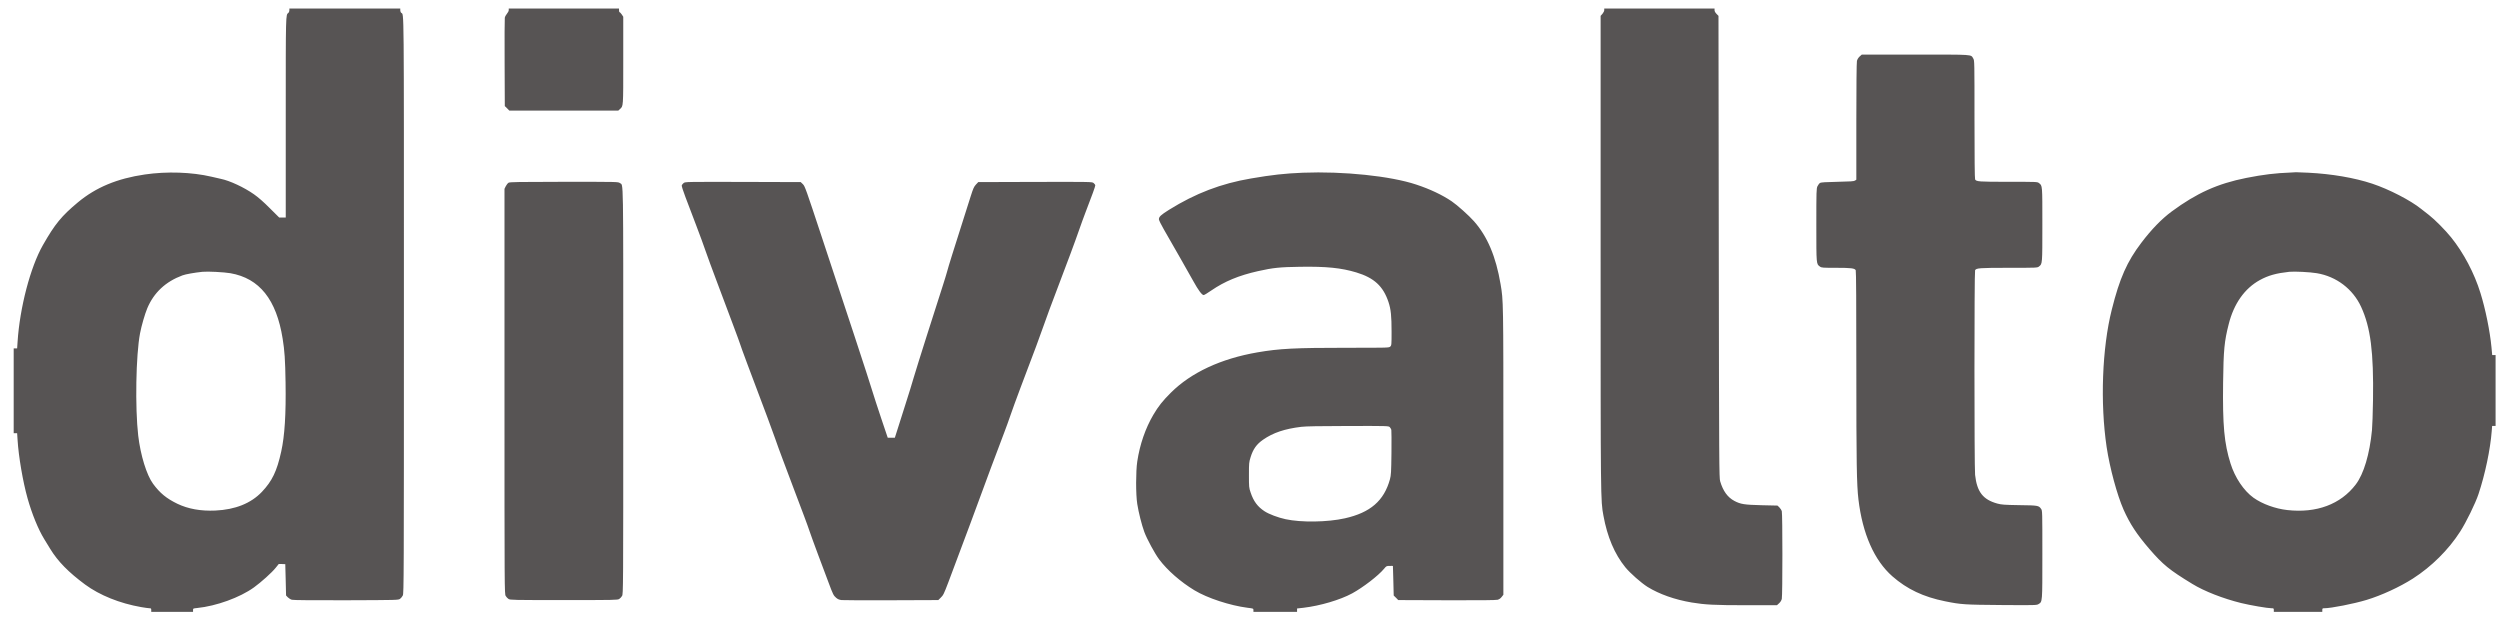 <svg width="137" height="34" viewBox="0 0 137 34" fill="none" xmlns="http://www.w3.org/2000/svg">
<g clip-path="url(#clip0_562_1605)">
<path d="M15.858 0.565C15.858 0.618 15.835 0.681 15.802 0.704C15.656 0.827 15.659 0.658 15.659 6.444V11.921H15.3L14.789 11.413C14.447 11.068 14.162 10.819 13.916 10.646C13.378 10.268 12.591 9.9 12.096 9.8C12.02 9.783 11.794 9.73 11.591 9.684C10.512 9.431 9.144 9.385 7.939 9.561C6.418 9.783 5.256 10.268 4.27 11.088C3.377 11.832 3.011 12.273 2.35 13.435C1.666 14.633 1.082 16.864 0.963 18.733L0.939 19.091H0.75V23.739H0.939L0.963 24.107C1.019 25.023 1.255 26.401 1.51 27.307C1.756 28.18 2.098 29.013 2.427 29.548C2.533 29.72 2.679 29.959 2.752 30.079C3.174 30.769 3.752 31.357 4.662 32.031C5.465 32.622 6.561 33.063 7.736 33.269C7.932 33.302 8.138 33.332 8.191 33.332C8.278 33.332 8.288 33.345 8.288 33.432V33.531H10.579V33.435C10.579 33.342 10.582 33.342 10.805 33.319C11.854 33.213 13.146 32.745 13.916 32.19C14.318 31.898 14.899 31.377 15.105 31.118L15.274 30.909H15.45C15.546 30.909 15.629 30.912 15.633 30.916C15.636 30.922 15.646 31.311 15.656 31.779L15.676 32.632L15.775 32.735C15.829 32.788 15.928 32.851 15.995 32.867C16.074 32.891 17.137 32.897 18.976 32.894C21.802 32.884 21.832 32.884 21.925 32.814C21.975 32.778 22.044 32.695 22.074 32.632C22.131 32.525 22.134 31.695 22.134 16.724C22.134 -0.135 22.144 0.834 21.988 0.704C21.958 0.678 21.935 0.618 21.935 0.565V0.469H15.858V0.565ZM12.627 14.972C14.218 15.251 15.148 16.412 15.49 18.564C15.596 19.224 15.629 19.695 15.649 20.967C15.676 22.683 15.603 23.875 15.41 24.748C15.174 25.82 14.915 26.361 14.351 26.955C13.753 27.583 12.89 27.928 11.807 27.978C11.004 28.014 10.316 27.891 9.719 27.606C9.124 27.317 8.762 27.022 8.387 26.51C8.035 26.032 7.7 24.944 7.574 23.871C7.398 22.341 7.447 19.46 7.673 18.271C7.753 17.85 7.939 17.209 8.072 16.89C8.434 16.034 9.075 15.433 9.998 15.091C10.17 15.025 10.672 14.939 11.093 14.895C11.386 14.866 12.272 14.912 12.627 14.972ZM27.879 0.555C27.879 0.605 27.835 0.691 27.779 0.754C27.726 0.814 27.673 0.914 27.663 0.973C27.653 1.033 27.646 2.148 27.653 3.446L27.663 5.813L27.789 5.936L27.912 6.062H33.882L33.972 5.979C34.161 5.803 34.154 5.916 34.154 3.317V0.917L34.071 0.791C34.025 0.724 33.972 0.668 33.955 0.668C33.935 0.668 33.922 0.621 33.922 0.568V0.469H27.879V0.555ZM87.913 0.555C87.913 0.605 87.87 0.691 87.814 0.758L87.714 0.87V13.79C87.714 27.52 87.714 27.413 87.867 28.253C88.08 29.422 88.478 30.361 89.069 31.088C89.335 31.413 89.939 31.945 90.288 32.164C90.935 32.562 91.779 32.861 92.705 33.017C93.439 33.139 93.967 33.166 95.694 33.166H97.377L97.496 33.057C97.57 32.99 97.623 32.901 97.643 32.818C97.686 32.635 97.686 28.17 97.643 28.017C97.626 27.954 97.563 27.858 97.507 27.802L97.407 27.706L96.537 27.686C95.577 27.662 95.385 27.629 95.043 27.45C94.671 27.251 94.425 26.912 94.266 26.378C94.209 26.188 94.206 25.591 94.189 13.524L94.173 0.87L94.066 0.761C93.997 0.691 93.957 0.615 93.957 0.558V0.469H87.913V0.555ZM101.906 3.098C101.833 3.168 101.78 3.257 101.76 3.34C101.74 3.416 101.727 4.834 101.727 6.66V9.846L101.654 9.896C101.594 9.936 101.401 9.949 100.698 9.963C100.053 9.976 99.798 9.992 99.741 10.022C99.698 10.049 99.635 10.129 99.598 10.205C99.539 10.338 99.535 10.454 99.535 12.329C99.535 14.514 99.532 14.464 99.735 14.61C99.821 14.673 99.884 14.676 100.621 14.676C101.441 14.676 101.637 14.7 101.694 14.809C101.717 14.849 101.727 16.651 101.727 20.144C101.727 25.392 101.747 26.554 101.843 27.373C102.066 29.252 102.71 30.71 103.703 31.583C104.506 32.286 105.403 32.711 106.588 32.95C107.471 33.13 107.657 33.139 109.696 33.156C111.536 33.169 111.609 33.166 111.708 33.106C111.927 32.967 111.921 33.066 111.921 30.394C111.921 28.004 111.921 27.981 111.851 27.885C111.722 27.702 111.685 27.695 110.659 27.682C109.832 27.669 109.68 27.656 109.457 27.596C108.667 27.38 108.338 26.955 108.235 26.023C108.189 25.584 108.189 14.895 108.235 14.809C108.298 14.69 108.474 14.676 110.081 14.676C111.635 14.676 111.645 14.676 111.738 14.603C111.924 14.457 111.921 14.484 111.921 12.303C111.921 10.115 111.927 10.182 111.735 10.032C111.649 9.963 111.619 9.963 110.061 9.963C108.428 9.963 108.301 9.953 108.235 9.83C108.215 9.79 108.202 8.582 108.202 6.54C108.202 3.363 108.202 3.314 108.135 3.207C107.993 2.975 108.218 2.992 104.964 2.992H102.026L101.906 3.098ZM71.391 9.465C70.418 9.505 69.71 9.581 68.555 9.78C66.915 10.059 65.517 10.593 64.069 11.493C63.614 11.778 63.508 11.878 63.508 12.017C63.508 12.067 63.627 12.309 63.777 12.568C64.338 13.541 65.138 14.945 65.394 15.407C65.666 15.901 65.865 16.17 65.962 16.17C65.992 16.17 66.181 16.057 66.38 15.918C67.111 15.417 67.888 15.095 68.937 14.859C69.77 14.673 70.126 14.636 71.238 14.62C72.689 14.597 73.496 14.68 74.326 14.929C75.302 15.224 75.8 15.685 76.089 16.552C76.222 16.953 76.258 17.312 76.258 18.185C76.258 18.902 76.255 18.925 76.186 18.992C76.116 19.058 76.082 19.058 73.871 19.058C70.946 19.058 70.119 19.101 68.904 19.31C66.905 19.656 65.278 20.413 64.168 21.515C63.714 21.966 63.478 22.265 63.206 22.726C62.767 23.473 62.462 24.359 62.322 25.289C62.239 25.84 62.239 27.095 62.322 27.619C62.395 28.081 62.568 28.771 62.708 29.149C62.844 29.525 63.289 30.345 63.521 30.653C63.973 31.257 64.7 31.891 65.457 32.349C66.168 32.778 67.406 33.183 68.366 33.306C68.688 33.345 68.688 33.345 68.688 33.438V33.531H71.079V33.345L71.43 33.306C72.354 33.196 73.439 32.874 74.1 32.516C74.701 32.187 75.535 31.546 75.847 31.168C75.97 31.018 75.983 31.012 76.152 31.012C76.245 31.008 76.328 31.012 76.332 31.015C76.335 31.022 76.345 31.387 76.355 31.828L76.375 32.635L76.501 32.758L76.624 32.884L79.284 32.894C81.07 32.901 81.983 32.891 82.069 32.867C82.156 32.844 82.232 32.791 82.292 32.711L82.385 32.592V24.721C82.385 16.396 82.385 16.489 82.232 15.573C81.976 14.059 81.512 12.96 80.774 12.124C80.509 11.822 79.845 11.227 79.552 11.031C79.034 10.68 78.36 10.361 77.603 10.112C76.192 9.644 73.622 9.378 71.391 9.465ZM76.159 23.407C76.195 23.443 76.232 23.506 76.245 23.553C76.255 23.596 76.258 24.17 76.252 24.824C76.239 25.9 76.229 26.036 76.169 26.265C75.844 27.443 75.096 28.09 73.702 28.403C72.752 28.618 71.301 28.638 70.448 28.452C70.043 28.366 69.534 28.174 69.292 28.014C68.917 27.768 68.694 27.47 68.535 26.992C68.442 26.72 68.442 26.69 68.442 26.029C68.442 25.382 68.445 25.335 68.532 25.056C68.671 24.608 68.86 24.343 69.219 24.094C69.77 23.712 70.401 23.5 71.311 23.39C71.557 23.36 72.307 23.347 73.878 23.344C76.043 23.34 76.093 23.34 76.159 23.407ZM125.535 9.455C124.705 9.485 124.041 9.564 123.098 9.75C121.53 10.062 120.382 10.577 119.01 11.589C118.462 11.994 117.908 12.562 117.347 13.302C116.563 14.331 116.155 15.251 115.726 16.967C115.195 19.075 115.085 22.082 115.444 24.502C115.617 25.647 116.015 27.118 116.37 27.925C116.716 28.701 117.084 29.269 117.788 30.086C118.535 30.949 118.874 31.227 120.139 31.998C120.8 32.403 121.823 32.801 122.815 33.047C123.314 33.169 124.26 33.332 124.482 33.332C124.595 33.332 124.605 33.339 124.605 33.432V33.531H127.262V33.432C127.262 33.342 127.272 33.332 127.371 33.332C127.743 33.332 128.995 33.086 129.682 32.877C130.506 32.628 131.499 32.17 132.226 31.706C133.252 31.048 134.175 30.132 134.816 29.133C135.151 28.612 135.656 27.576 135.822 27.075C136.187 25.983 136.469 24.625 136.546 23.629L136.569 23.34H136.758V19.456H136.572L136.533 19.028C136.449 18.145 136.204 16.937 135.928 16.054C135.593 14.968 135.005 13.853 134.318 13.003C134.006 12.615 133.428 12.031 133.106 11.782C132.97 11.675 132.777 11.526 132.681 11.45C132.103 10.982 130.918 10.371 130.001 10.066C129.021 9.74 127.766 9.528 126.498 9.465C126.143 9.448 125.837 9.435 125.817 9.438C125.801 9.441 125.671 9.448 125.535 9.455ZM126.963 14.972C128.035 15.151 128.935 15.835 129.387 16.811C129.908 17.939 130.081 19.284 130.041 21.93C130.031 22.623 130.004 23.363 129.984 23.573C129.858 24.887 129.533 25.976 129.095 26.55C128.268 27.636 126.946 28.13 125.346 27.951C124.685 27.878 123.974 27.619 123.493 27.277C122.958 26.892 122.477 26.175 122.234 25.402C121.886 24.293 121.796 23.317 121.826 20.967C121.849 19.178 121.892 18.703 122.135 17.757C122.417 16.638 123.008 15.805 123.835 15.35C124.296 15.095 124.741 14.972 125.452 14.895C125.734 14.866 126.598 14.909 126.963 14.972ZM27.872 10.012C27.826 10.039 27.756 10.125 27.716 10.205L27.646 10.348V21.451C27.646 32.396 27.646 32.552 27.713 32.658C27.746 32.718 27.816 32.791 27.869 32.824C27.955 32.881 28.121 32.884 30.9 32.884C33.68 32.884 33.846 32.881 33.932 32.824C33.985 32.791 34.055 32.718 34.088 32.658C34.154 32.552 34.154 32.396 34.154 21.422C34.154 9.256 34.171 10.192 33.968 10.032C33.879 9.963 33.872 9.963 30.92 9.963C28.41 9.966 27.948 9.973 27.872 10.012ZM37.465 10.029C37.418 10.066 37.372 10.125 37.359 10.159C37.349 10.192 37.435 10.467 37.561 10.796C37.681 11.114 37.943 11.805 38.146 12.336C38.348 12.864 38.584 13.508 38.67 13.764C38.757 14.019 39.039 14.789 39.298 15.473C39.553 16.157 39.945 17.196 40.164 17.78C40.384 18.364 40.563 18.856 40.563 18.869C40.563 18.905 41.154 20.492 42.054 22.872C42.203 23.264 42.393 23.785 42.479 24.034C42.562 24.283 42.751 24.798 42.897 25.183C43.04 25.564 43.312 26.291 43.502 26.793C43.691 27.294 43.943 27.968 44.066 28.286C44.186 28.605 44.325 28.987 44.372 29.133C44.418 29.279 44.631 29.853 44.837 30.411C45.046 30.969 45.308 31.659 45.414 31.948C45.653 32.589 45.677 32.632 45.823 32.761C45.909 32.834 45.985 32.867 46.115 32.884C46.211 32.894 47.443 32.901 48.854 32.894L51.418 32.884L51.537 32.768C51.693 32.618 51.717 32.572 51.976 31.891C52.404 30.759 52.859 29.548 53.171 28.701C54.057 26.288 54.665 24.658 55.031 23.705C55.133 23.44 55.286 23.015 55.373 22.759C55.459 22.504 55.705 21.83 55.917 21.266C56.691 19.227 57.013 18.368 57.215 17.78C57.328 17.451 57.461 17.086 57.508 16.967C57.644 16.608 58.348 14.746 58.666 13.896C58.829 13.458 59.045 12.867 59.141 12.585C59.241 12.303 59.387 11.891 59.473 11.672C59.849 10.696 60.021 10.222 60.021 10.162C60.021 10.129 59.981 10.069 59.931 10.032C59.845 9.963 59.845 9.963 56.727 9.969L53.609 9.979L53.48 10.115C53.373 10.232 53.33 10.328 53.197 10.746C53.111 11.018 52.925 11.606 52.782 12.054C52.288 13.601 51.956 14.66 51.903 14.876C51.873 14.995 51.766 15.337 51.67 15.639C51.388 16.512 51.003 17.714 50.774 18.441C50.661 18.806 50.468 19.413 50.349 19.788C50.229 20.163 50.093 20.612 50.043 20.784C49.997 20.957 49.821 21.524 49.654 22.046C49.489 22.567 49.283 23.214 49.196 23.49L49.037 23.988H48.648L48.29 22.925C48.094 22.341 47.881 21.684 47.815 21.465C47.752 21.246 47.307 19.871 46.825 18.411C46.341 16.95 45.534 14.507 45.032 12.983C44.166 10.361 44.109 10.202 44 10.095L43.88 9.979L40.716 9.969C37.575 9.963 37.551 9.963 37.465 10.029Z" fill="#575454"/>
</g>
<defs>
<clipPath id="clip0_562_1605">
<rect width="136.008" height="33.062" fill="white" transform="translate(0.75 0.469)"/>
</clipPath>
</defs>
</svg>
